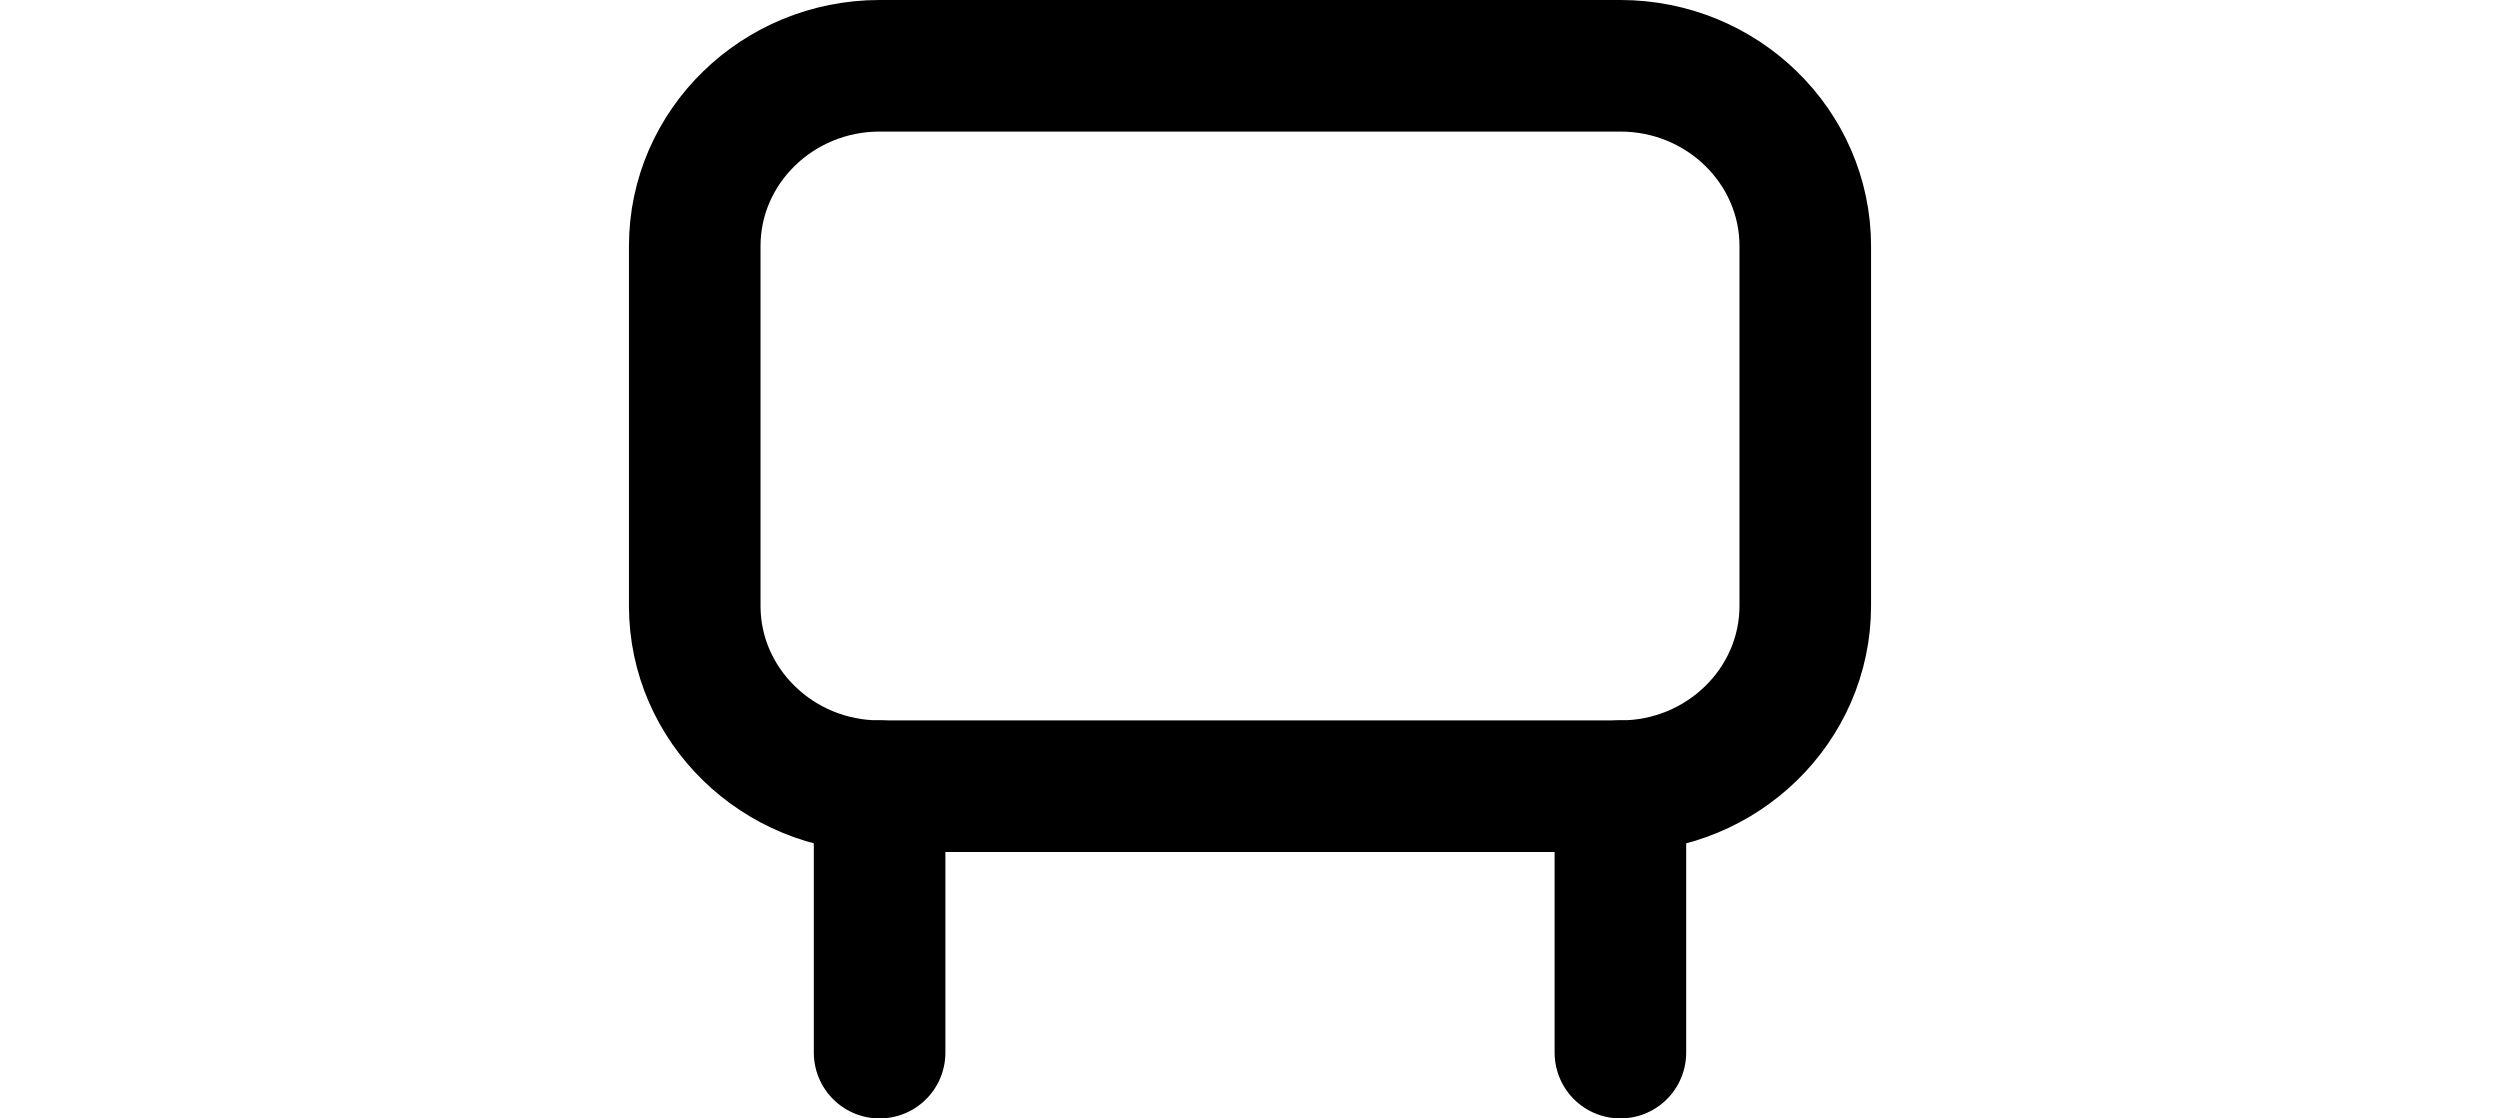 <?xml version="1.0" encoding="UTF-8"?>
<svg id="_Слой_2" data-name="Слой 2" xmlns="http://www.w3.org/2000/svg" width="38" height="17" viewBox="0 0 18.88 17">
  <g id="_Слой_2-2" data-name=" Слой 2">
    <g id="_Слой_1-2" data-name=" Слой 1-2">
      <g>
        <path d="m3.81,1h11.26c1.55,0,2.81,1.23,2.81,2.74v5.47c0,1.51-1.26,2.74-2.81,2.74H3.81c-1.55,0-2.81-1.23-2.81-2.74V3.74c0-1.51,1.26-2.74,2.81-2.74Z" style="fill: none; stroke: #000; stroke-width: 2px;"/>
        <line x1="3.81" y1="11.95" x2="3.81" y2="16" style="fill: none; stroke: #000; stroke-linecap: round; stroke-width: 2px;"/>
        <line x1="15.07" y1="11.95" x2="15.07" y2="16" style="fill: none; stroke: #000; stroke-linecap: round; stroke-width: 2px;"/>
      </g>
    </g>
  </g>
</svg>
